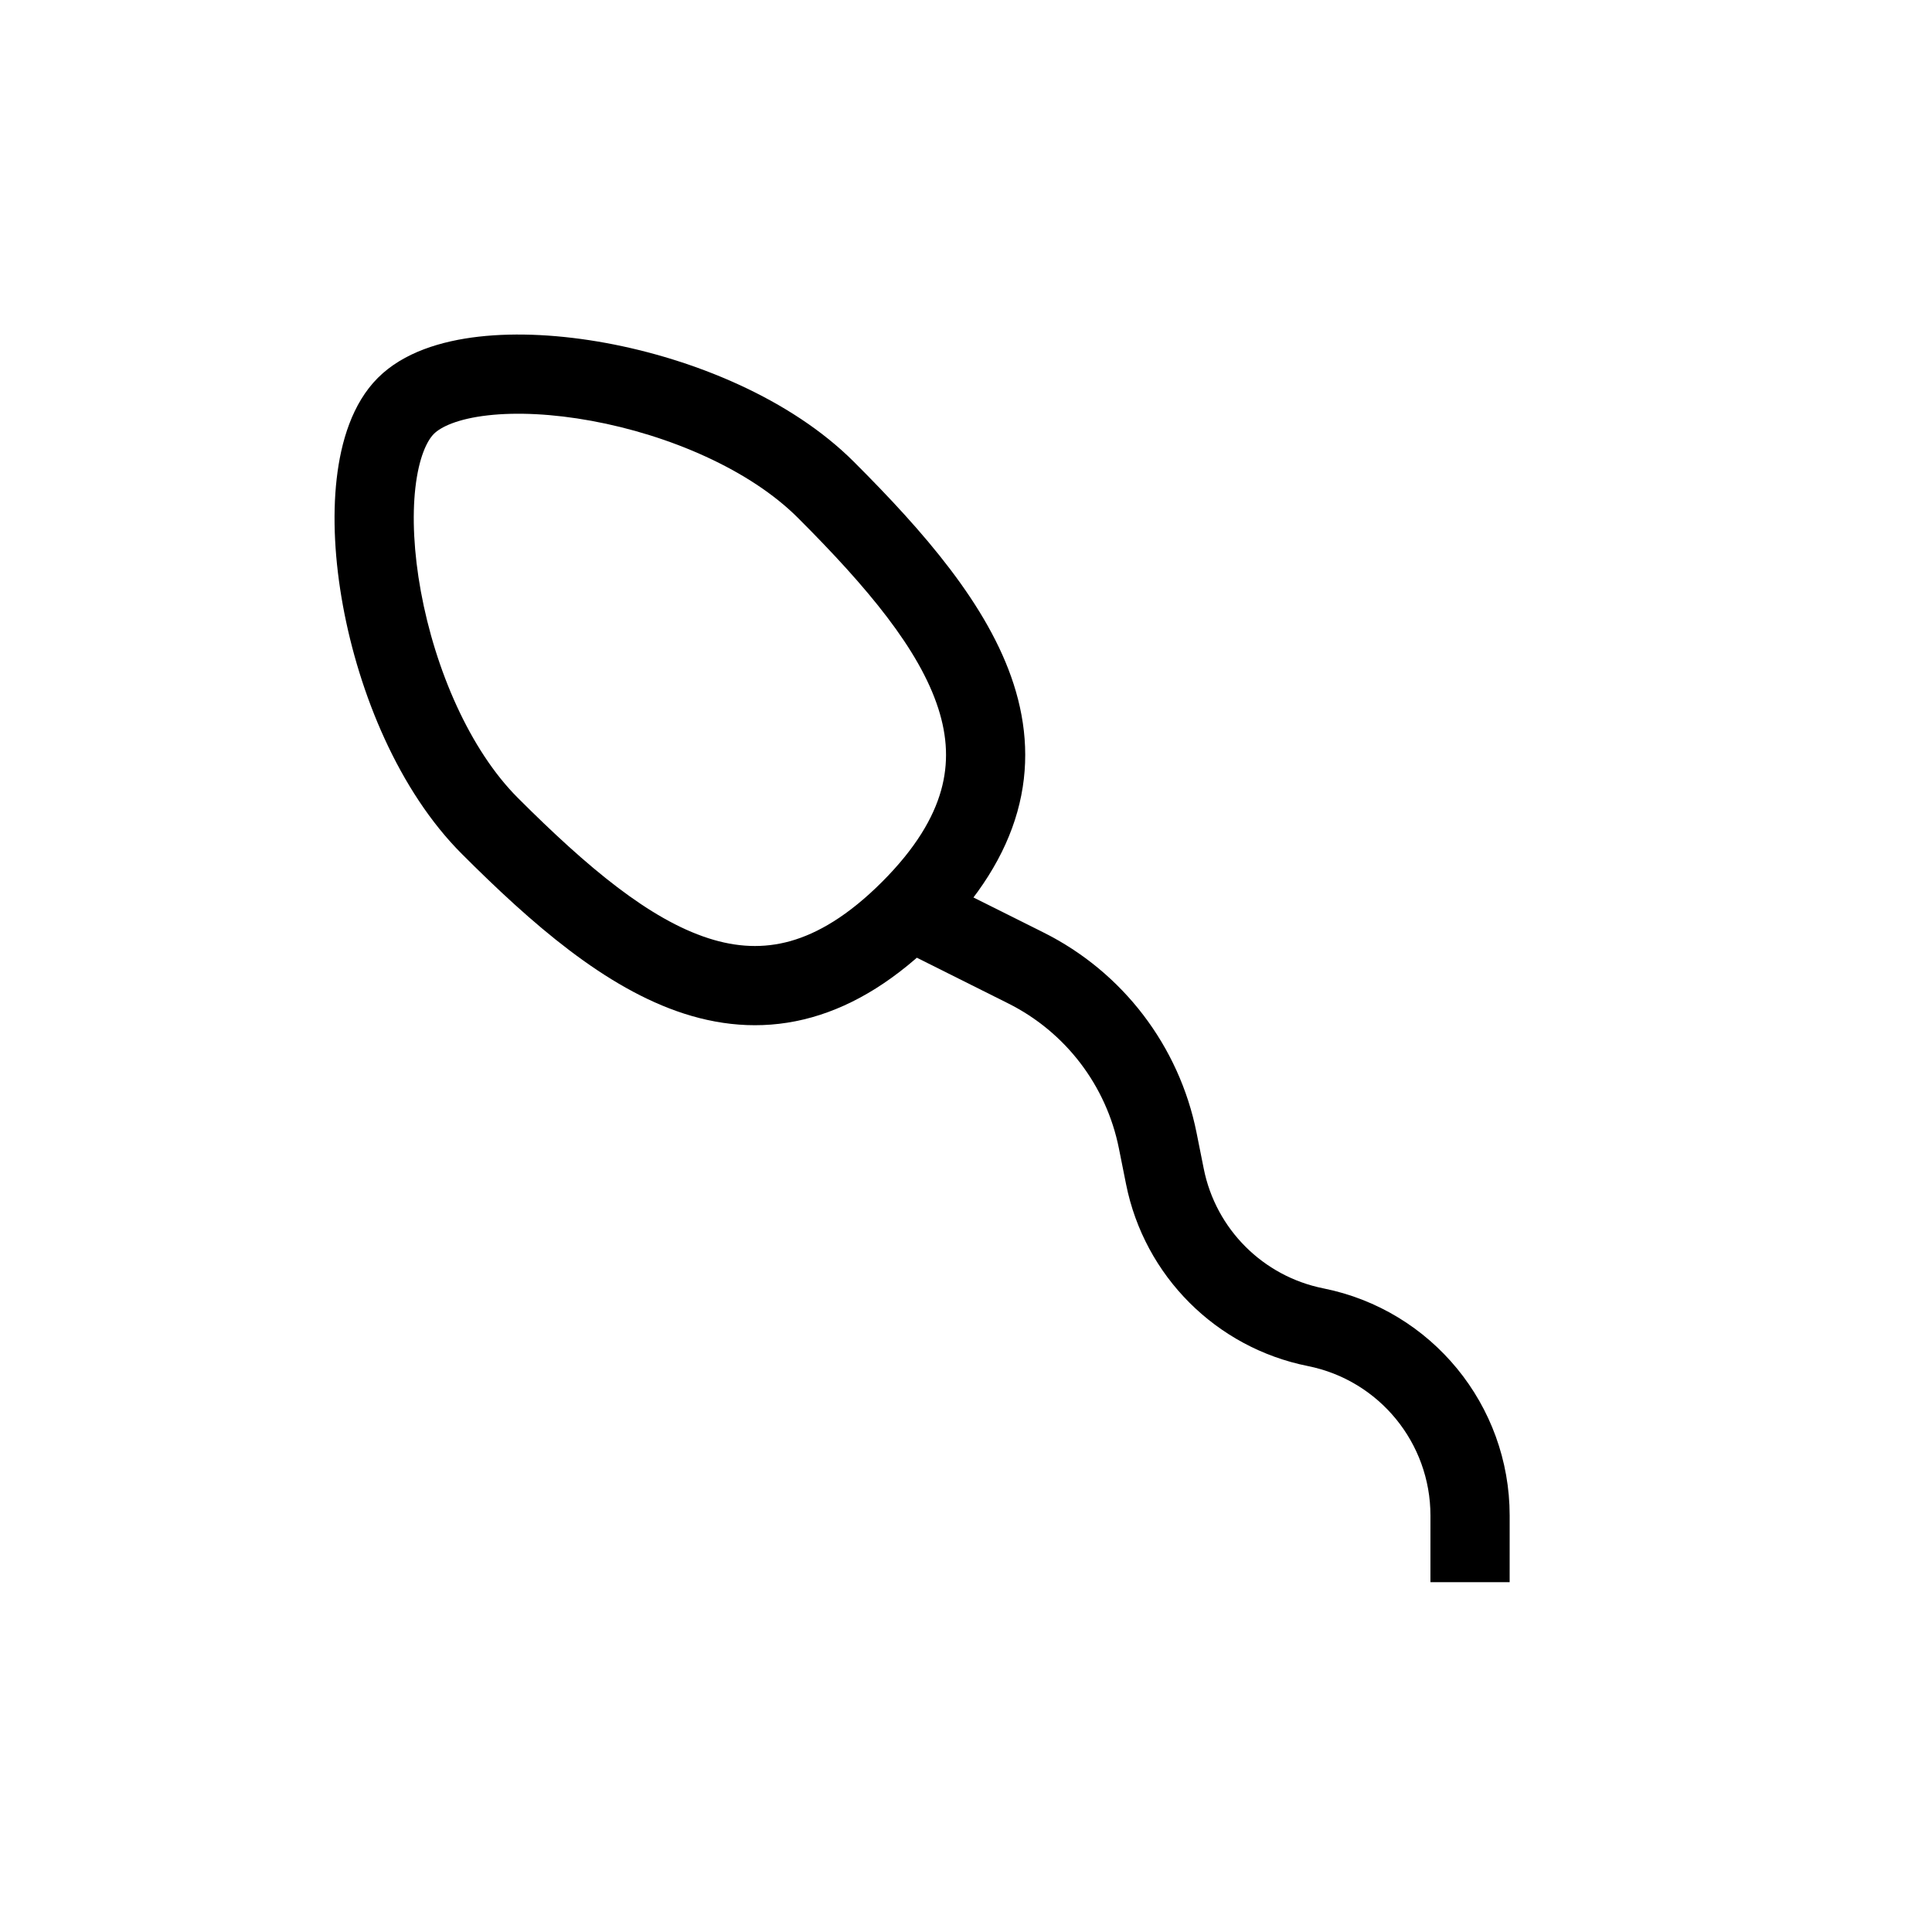 <?xml version="1.0" encoding="UTF-8"?>
<!-- Uploaded to: ICON Repo, www.svgrepo.com, Generator: ICON Repo Mixer Tools -->
<svg fill="#000000" width="800px" height="800px" version="1.1" viewBox="144 144 512 512" xmlns="http://www.w3.org/2000/svg">
 <g fill-rule="evenodd">
  <path d="m255.53 300.72c3.797 20.734 12.992 42.02 25.719 54.746 18.512 18.508 34.891 32.16 50.504 37.184 7.461 2.402 14.566 2.754 21.719 0.746 7.25-2.039 15.324-6.731 24.262-15.668 8.938-8.934 13.625-17.008 15.664-24.262 2.012-7.152 1.66-14.254-0.742-21.719-5.023-15.609-18.676-31.992-37.188-50.5-12.727-12.727-34.012-21.926-54.742-25.723-10.242-1.875-19.793-2.324-27.477-1.445-8.035 0.914-12.453 3.09-14.266 4.902s-3.984 6.231-4.902 14.262c-0.875 7.684-0.426 17.238 1.449 27.477zm-22.305-29.855c1.121-9.844 4.141-19.953 10.914-26.727s16.883-9.793 26.73-10.918c10.195-1.16 21.875-0.496 33.637 1.656 23.27 4.262 49.062 14.785 65.805 31.527 18.383 18.383 35.578 37.945 42.324 58.914 3.484 10.828 4.246 22.176 0.973 33.828-3.25 11.559-10.246 22.645-21.031 33.426-10.781 10.785-21.871 17.785-33.426 21.031-11.656 3.277-23 2.516-33.828-0.969-20.973-6.746-40.535-23.945-58.918-42.324-16.742-16.742-27.262-42.535-31.523-65.809-2.156-11.758-2.82-23.441-1.656-33.637z"/>
  <path d="m411.18 409.91-30.723-15.363 9.383-18.773 30.73 15.359c20.973 10.484 35.93 30.07 40.531 53.062l1.906 9.527c3.199 16 15.703 28.504 31.707 31.707 28.703 5.742 49.363 30.949 49.363 60.223l-0.004 17.637h-20.992l0.004-17.637c0-19.27-13.598-35.859-32.492-39.637-24.309-4.863-43.309-23.867-48.172-48.18l-1.906-9.523c-3.328-16.641-14.152-30.812-29.336-38.402z"/>
 </g>
</svg>